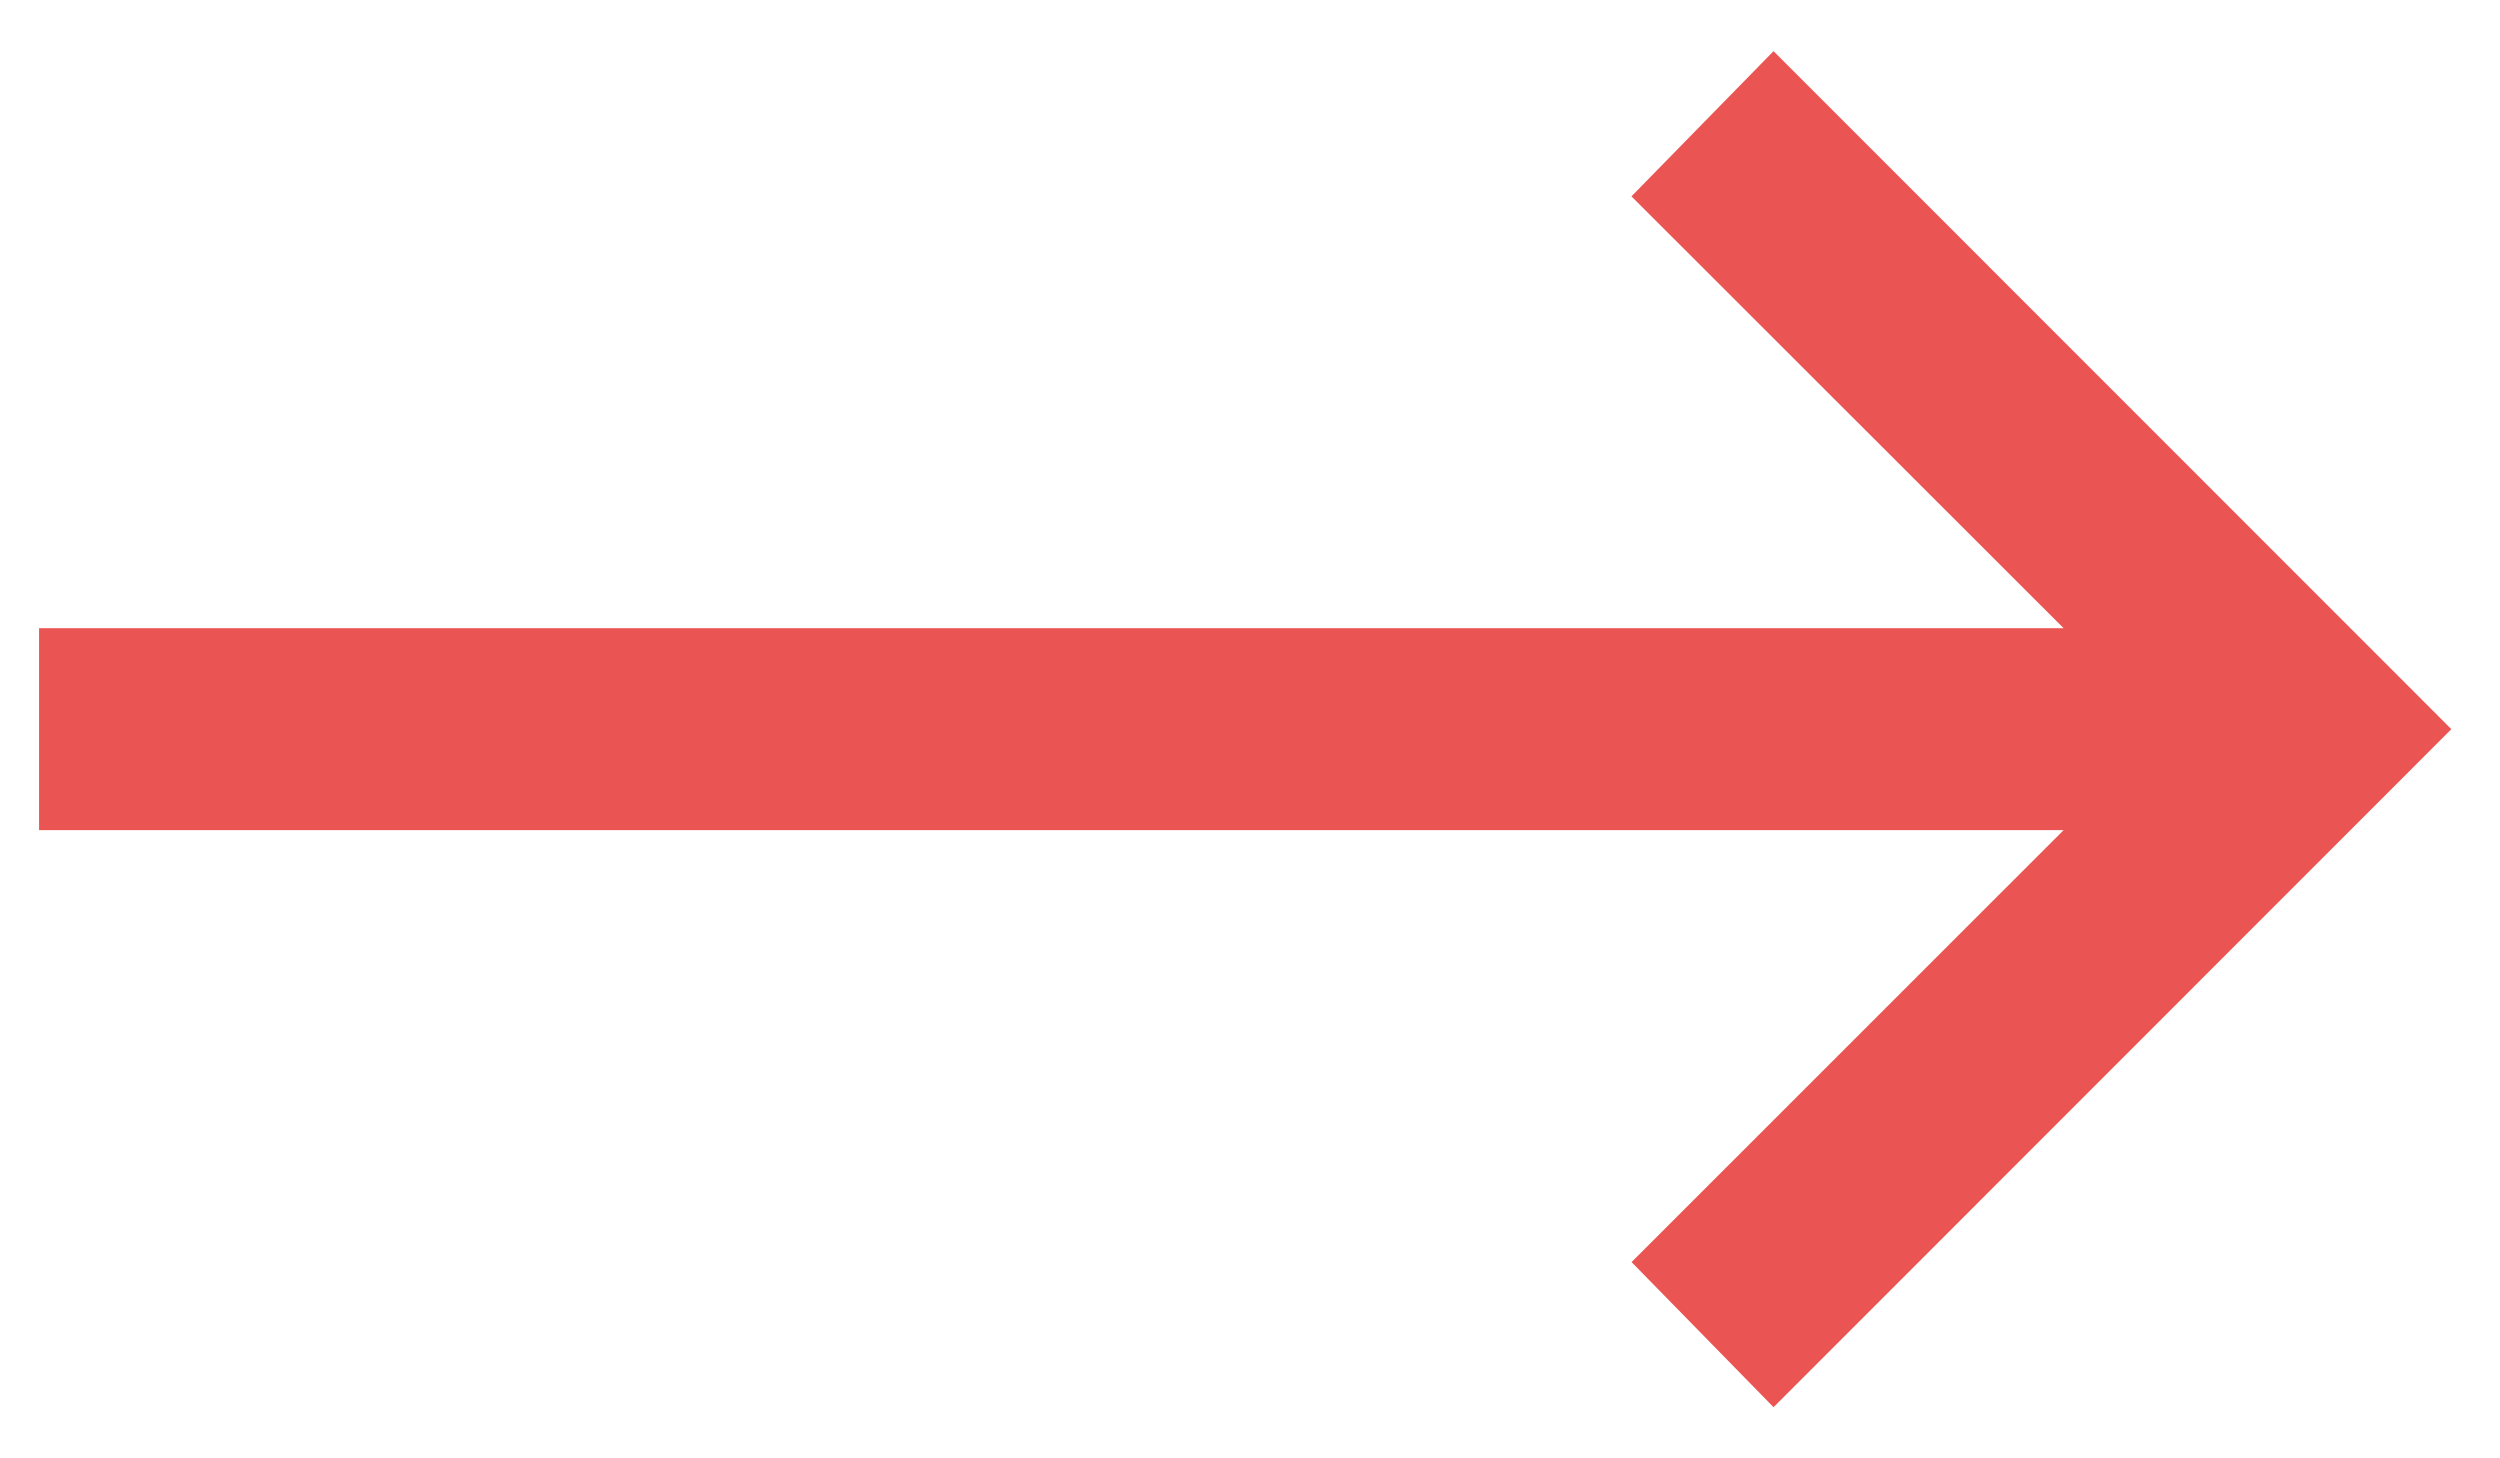 <svg width="24" height="14" viewBox="0 0 24 14" fill="none" xmlns="http://www.w3.org/2000/svg">
<g clip-path="url(#clip0_545_4729)">
<path d="M17.026 0.491L15.662 1.885L19.811 6.031H0.375V7.969H19.811L15.663 12.116L17.026 13.509L23.533 7L17.026 0.491Z" fill="#EA5452"/>
</g>
<defs>
<clipPath id="clip0_545_4729">
<rect width="24" height="14" fill="white"/>
</clipPath>
</defs>
</svg>

